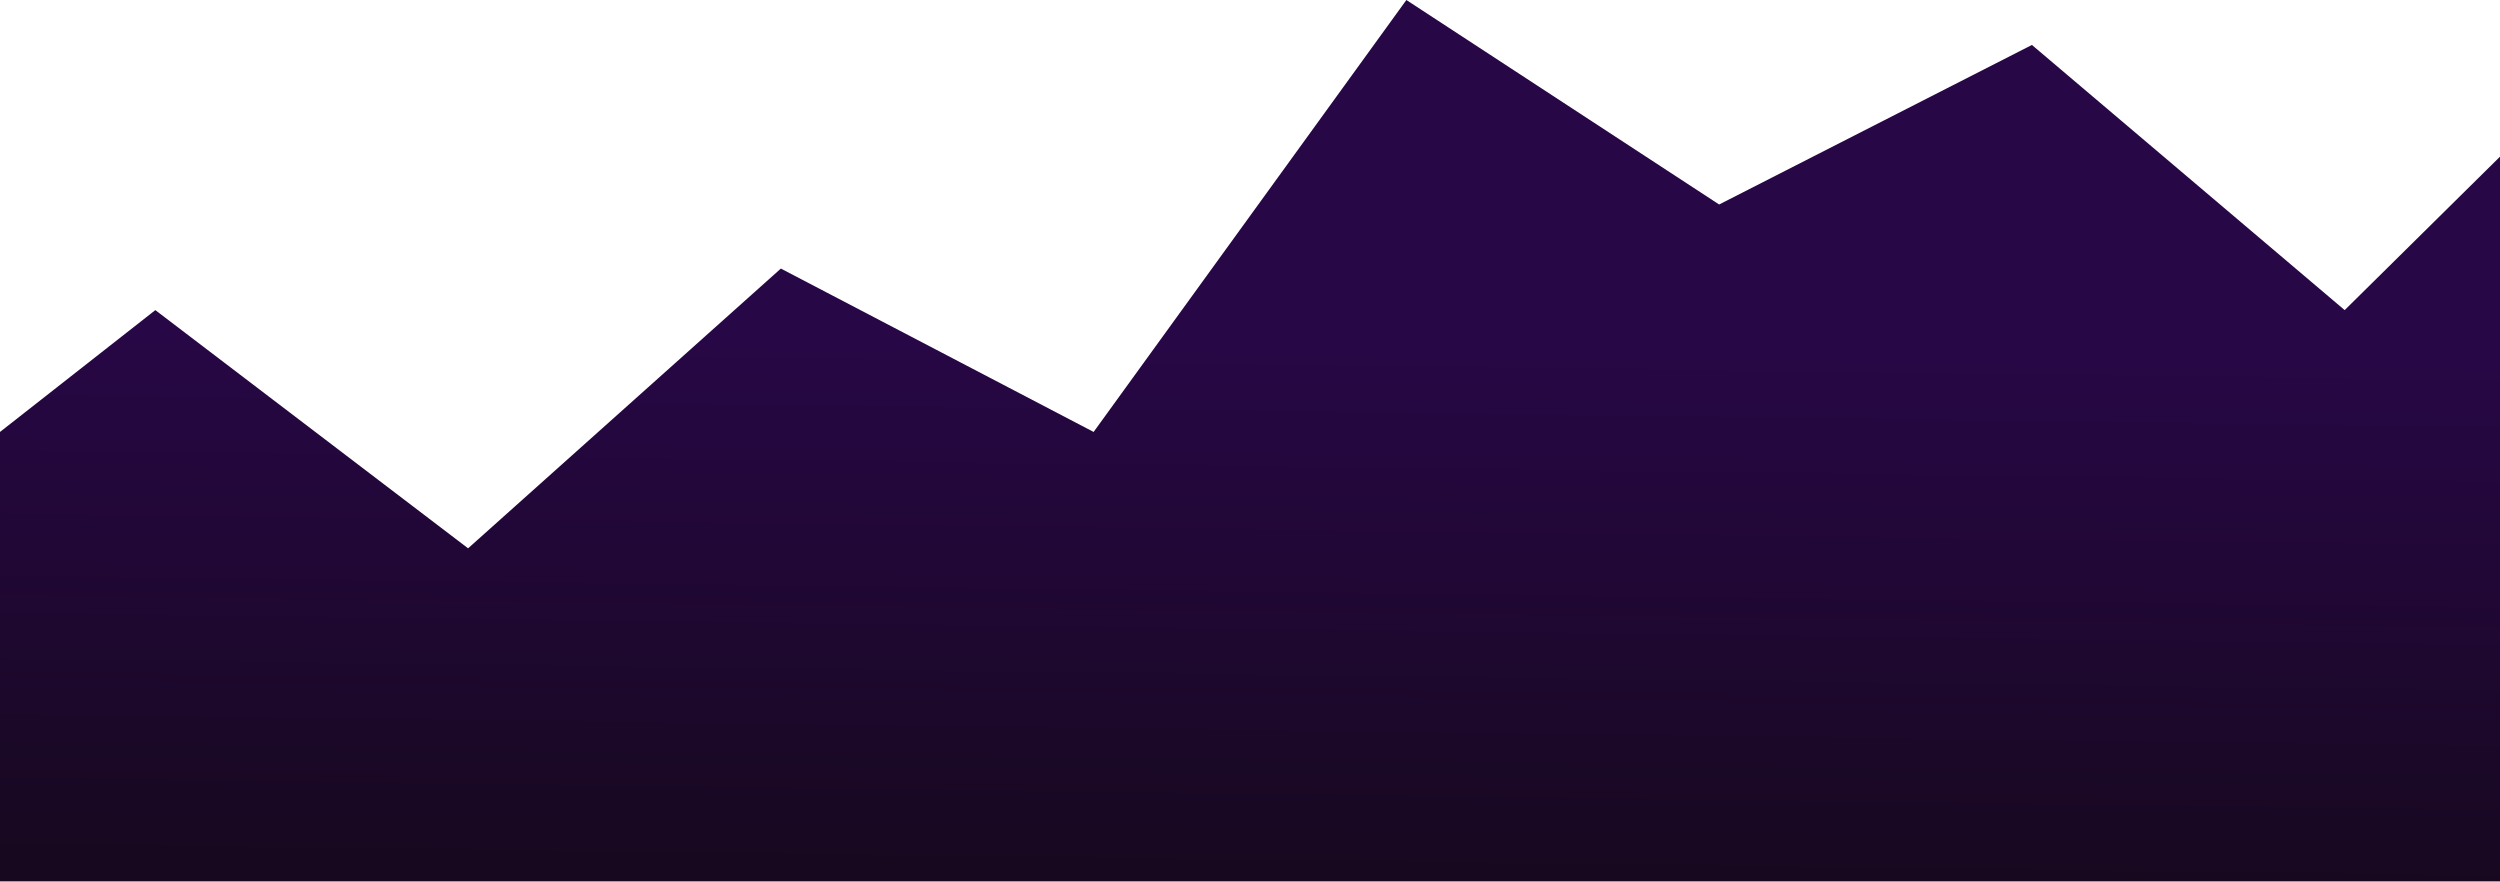 <?xml version="1.0" encoding="UTF-8"?> <svg xmlns="http://www.w3.org/2000/svg" width="1920" height="677" viewBox="0 0 1920 677" fill="none"><path d="M599.696 206.258L359.494 421.109L119.292 238.168L0 331.731V676.903H1920V120.317L1800.71 238.168L1560.51 34.517L1320.3 157.053L1080.1 0L839.899 331.731L599.696 206.258Z" fill="url(#paint0_linear_333_531)"></path><defs><linearGradient id="paint0_linear_333_531" x1="1073.87" y1="676.903" x2="1082.57" y2="-1.68419e-05" gradientUnits="userSpaceOnUse"><stop offset="0.004" stop-color="#17081F"></stop><stop offset="0.603" stop-color="#270745"></stop></linearGradient></defs></svg> 